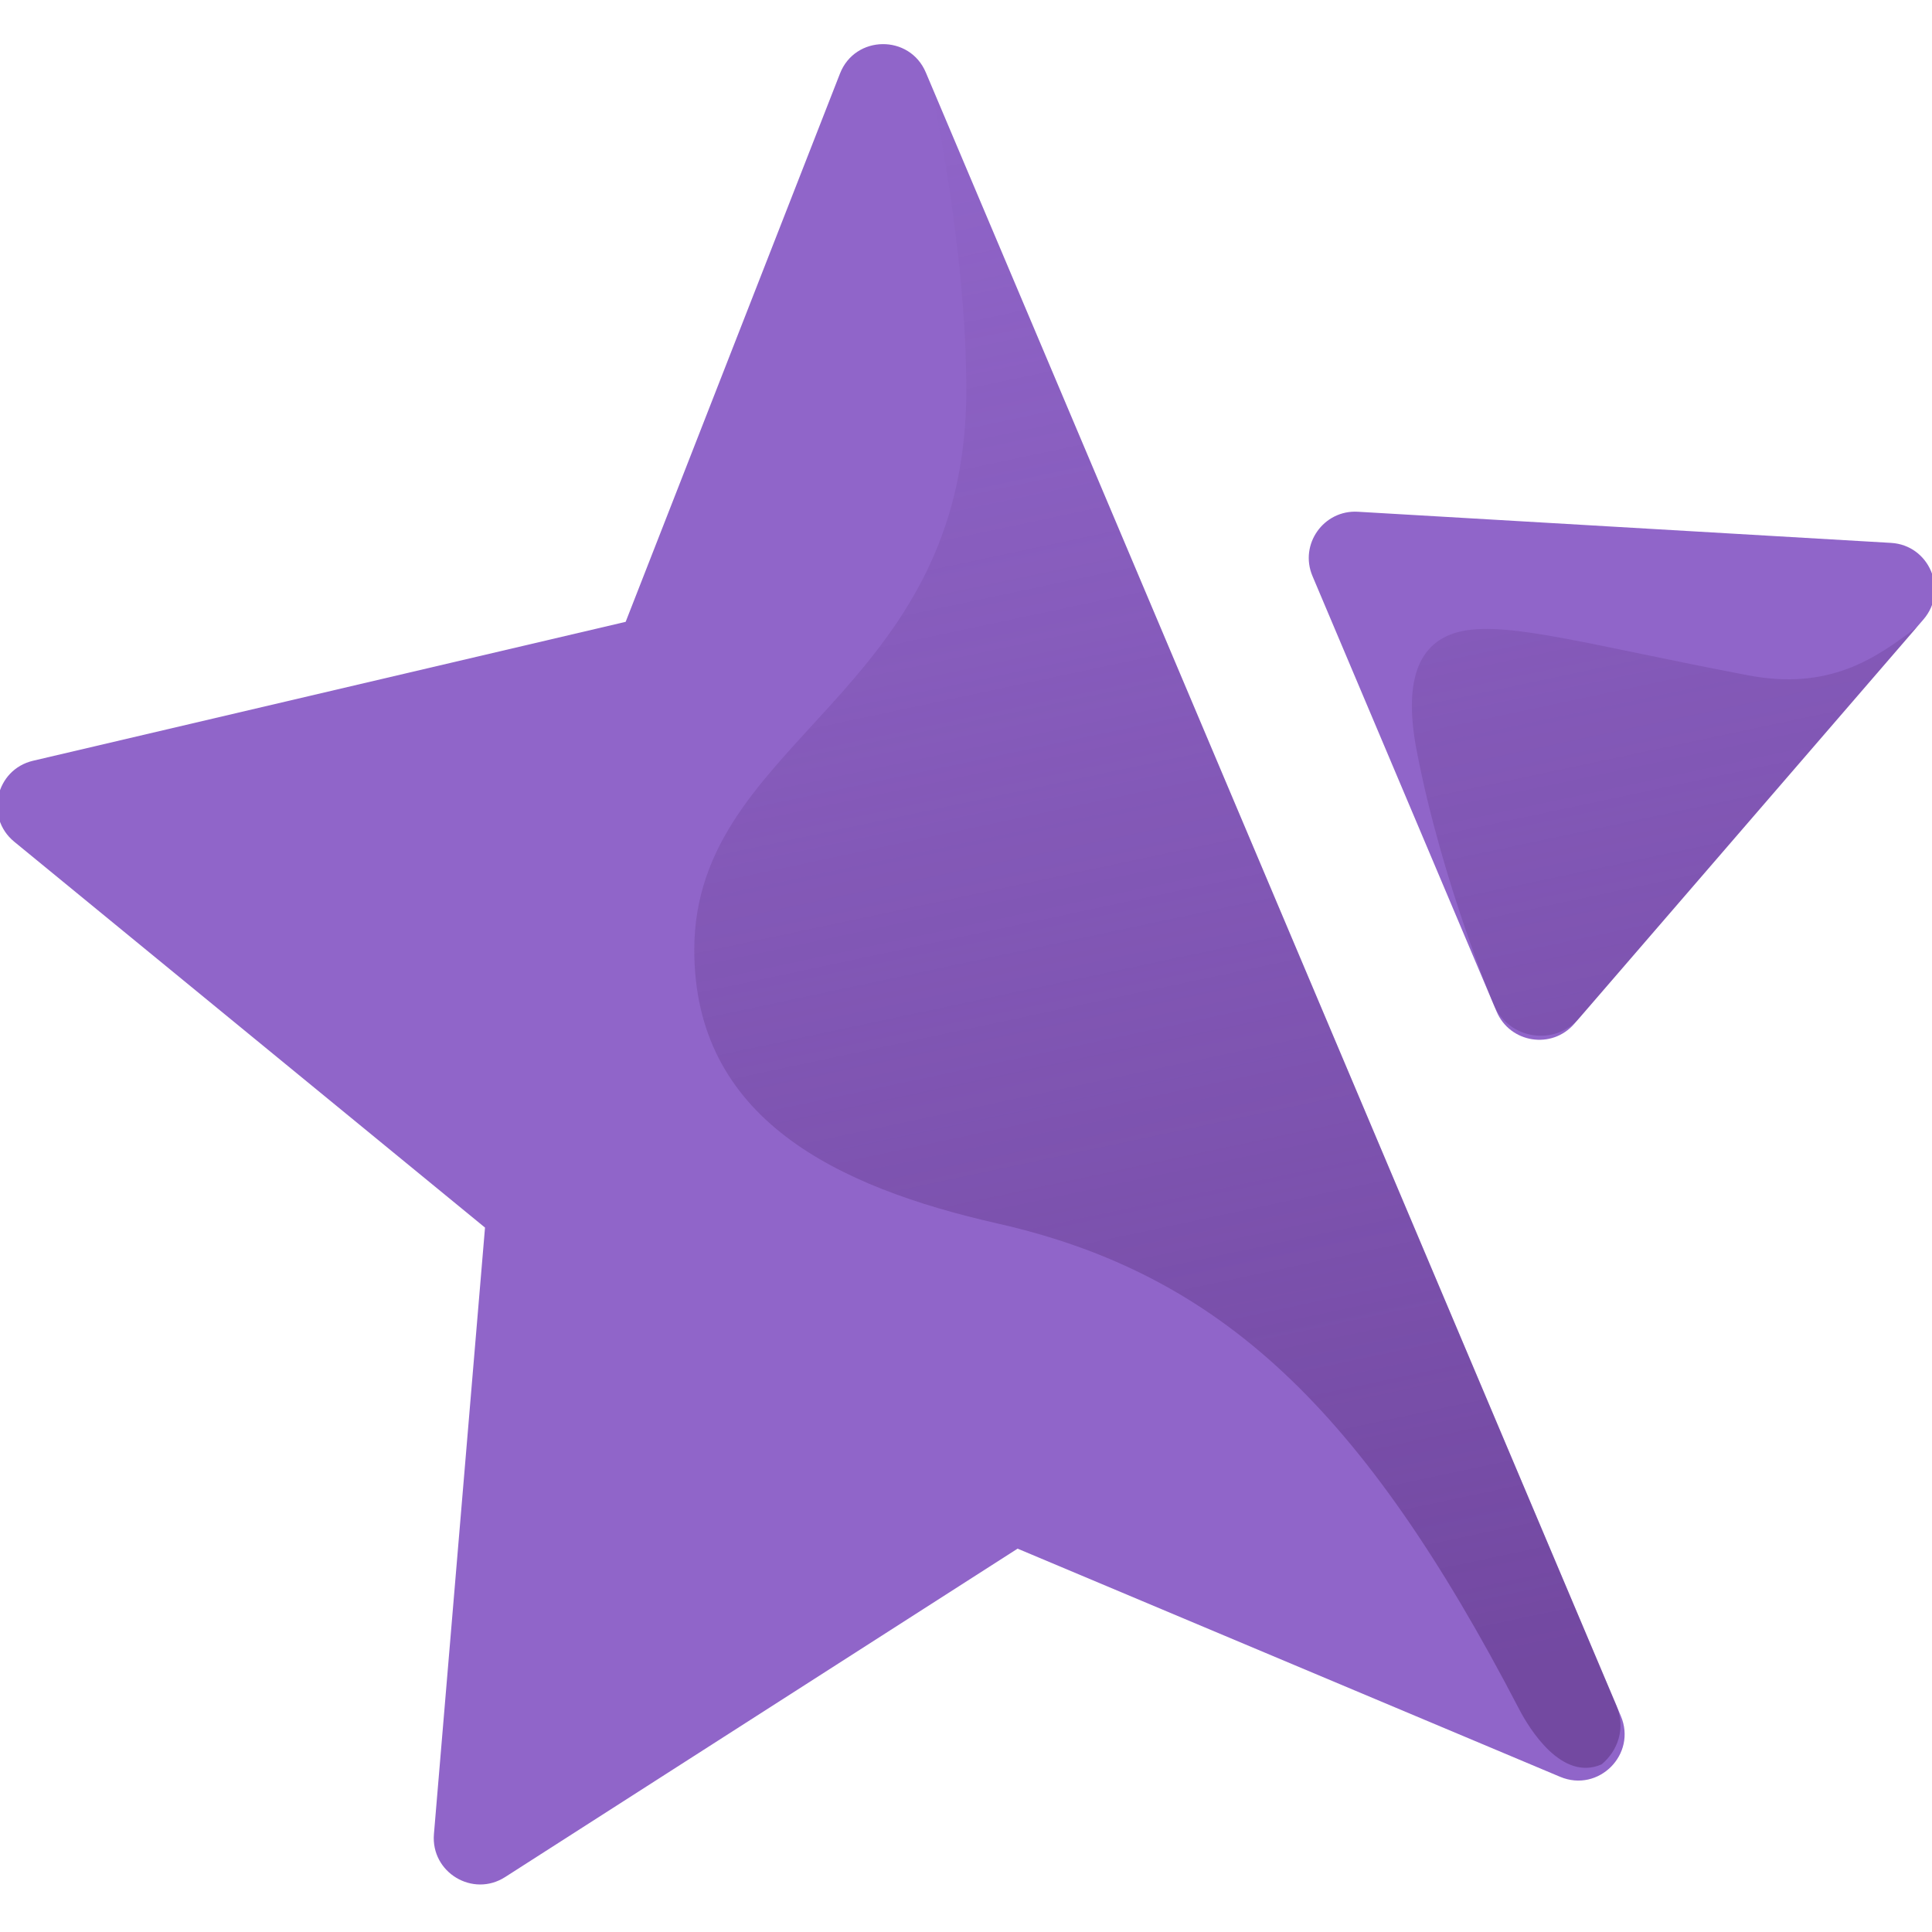 <svg width="50" height="50" viewBox="0 0 50 50" fill="none" xmlns="http://www.w3.org/2000/svg">
<g clip-path="url(#clip0_996_243851)">
<path d="M38.731 26.177L33.967 14.909C33.62 14.09 34.254 13.192 35.142 13.244L48.94 14.05C49.932 14.108 50.428 15.279 49.778 16.032L40.745 26.493C40.163 27.167 39.078 26.996 38.731 26.177ZM21.738 1.905L16.192 16.093L0.856 19.688C-0.112 19.915 -0.4 21.154 0.369 21.784L12.552 31.77L11.23 47.467C11.148 48.458 12.236 49.115 13.073 48.578L26.335 40.079L40.377 45.984C41.37 46.401 42.367 45.402 41.947 44.41L23.96 1.875C23.541 0.883 22.128 0.903 21.738 1.905Z" fill="#9065C9"/>
<path opacity="0.5" d="M40.873 26.347C40.233 27.088 39.038 26.9 38.656 25.998C38.656 25.998 37.322 22.844 36.665 19.434C36.336 17.729 36.629 16.58 37.848 16.332C39.066 16.083 41.214 16.71 45.236 17.476C47.325 17.874 48.522 17.062 49.619 16.22L40.873 26.347ZM25.008 10.097C25.008 18.021 17.967 19.105 17.968 24.586C17.968 28.95 21.642 30.718 25.821 31.665C31.585 32.971 35.268 36.448 39.313 44.229C39.58 44.744 40.422 46.114 41.45 45.661C41.867 45.314 42.082 44.729 41.832 44.137L24.076 2.15C24.076 2.15 25.008 6.307 25.008 10.097Z" fill="url(#paint0_linear_996_243851)"/>
</g>
<defs>
<linearGradient id="paint0_linear_996_243851" x1="39.19" y1="46.166" x2="29.586" y2="0.979" gradientUnits="userSpaceOnUse">
<stop offset="0.068" stop-color="#562D7A"/>
<stop offset="1" stop-color="#562D7A" stop-opacity="0"/>
</linearGradient>
<clipPath id="clip0_996_243851">
<rect width="50" height="50" fill="white"/>
</clipPath>
</defs>
</svg>
